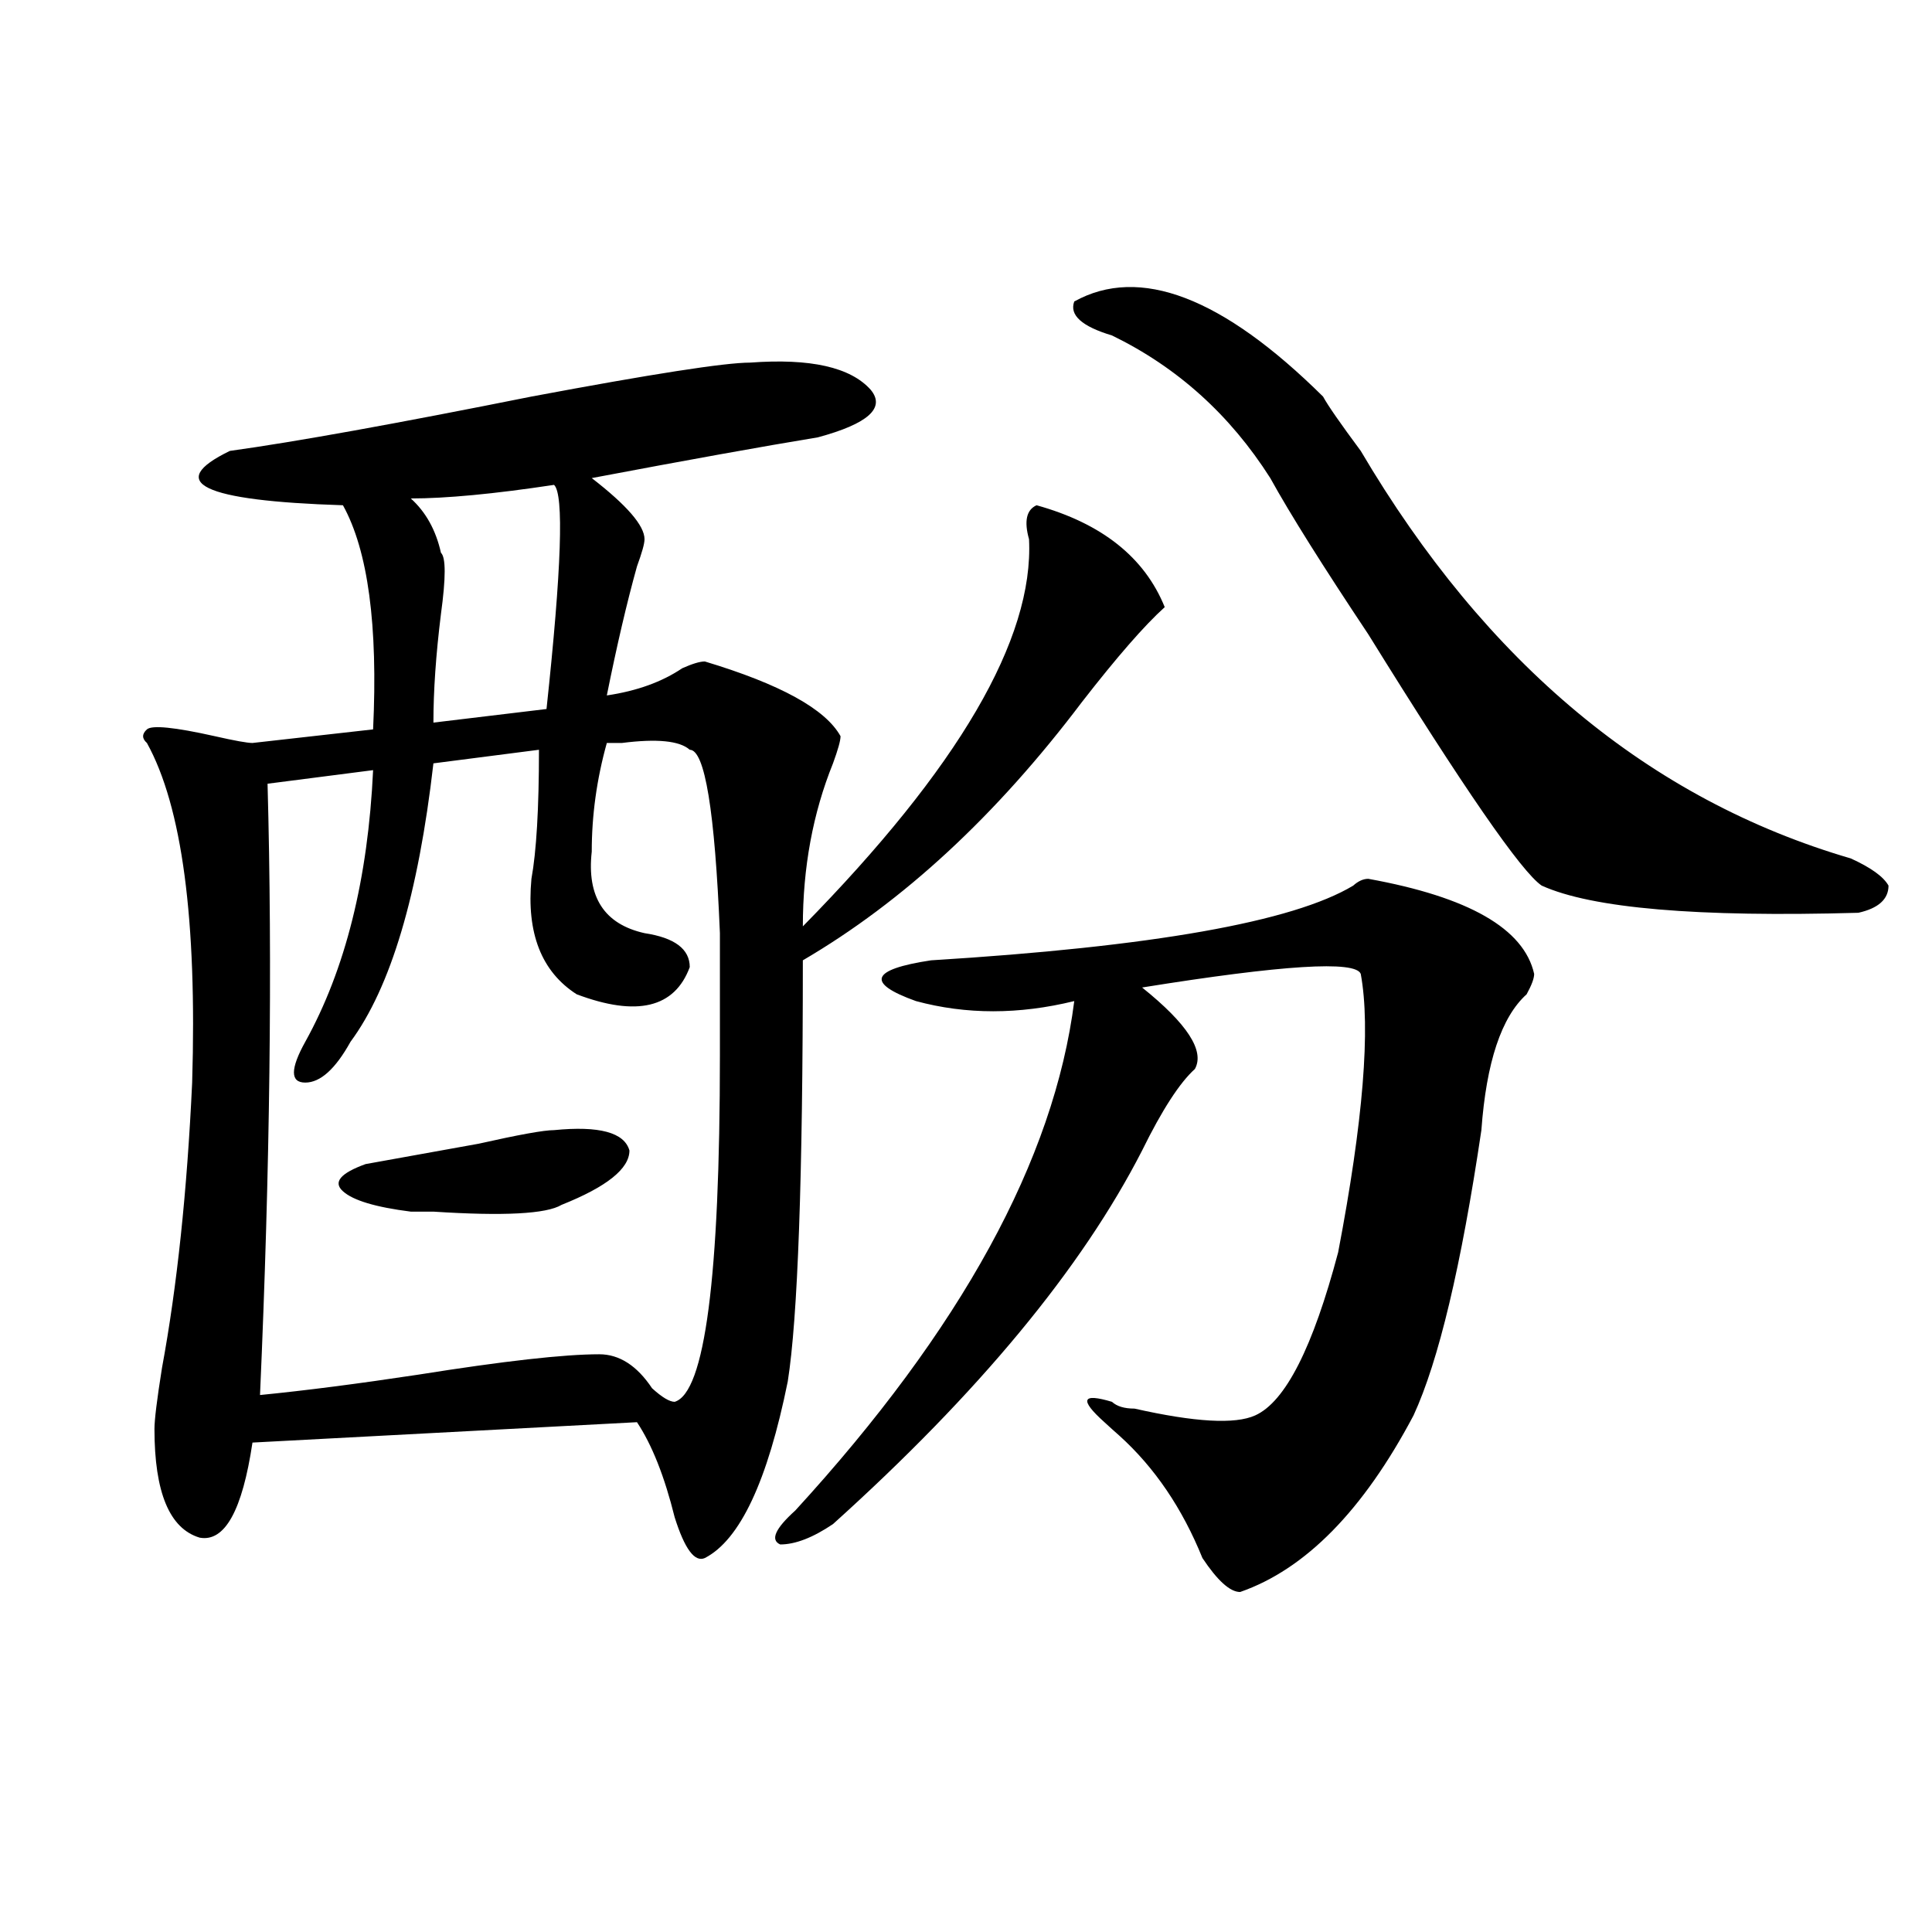 <?xml version="1.0" encoding="utf-8"?>
<!-- Generator: Adobe Illustrator 16.0.0, SVG Export Plug-In . SVG Version: 6.00 Build 0)  -->
<!DOCTYPE svg PUBLIC "-//W3C//DTD SVG 1.1//EN" "http://www.w3.org/Graphics/SVG/1.1/DTD/svg11.dtd">
<svg version="1.1" id="图层_1" xmlns="http://www.w3.org/2000/svg" xmlns:xlink="http://www.w3.org/1999/xlink" x="0px" y="0px"
	 width="1000px" height="1000px" viewBox="0 0 1000 1000" enable-background="new 0 0 1000 1000" xml:space="preserve">
<path d="M388.234,187.688c31.219-2.308,52.011,2.362,62.438,14.063c7.805,9.394-1.341,17.578-27.316,24.609
	c-28.657,4.724-67.681,11.755-117.07,21.094c18.171,14.063,27.316,24.609,27.316,31.641c0,2.362-1.341,7.031-3.902,14.063
	c-5.243,18.786-10.427,41.034-15.609,66.797c15.609-2.308,28.597-7.031,39.023-14.063c5.183-2.308,9.085-3.516,11.707-3.516
	c39.023,11.755,62.438,24.609,70.242,38.672c0,2.362-1.341,7.031-3.902,14.063c-10.427,25.817-15.609,53.942-15.609,84.375
	c80.608-82.013,119.632-148.81,117.07-200.391c-2.622-9.339-1.341-15.216,3.902-17.578c33.78,9.394,55.913,26.972,66.34,52.734
	c-10.427,9.394-24.755,25.817-42.926,49.219c-44.267,58.612-92.376,103.161-144.387,133.594c0,112.5-2.622,185.175-7.805,217.969
	c-10.427,51.581-24.755,82.067-42.926,91.406c-5.243,2.307-10.427-4.669-15.609-21.094c-5.243-21.094-11.707-37.464-19.512-49.219
	l-199.02,10.547c-5.243,35.156-14.329,51.581-27.316,49.219c-15.609-4.669-23.414-23.401-23.414-56.25
	c0-4.669,1.28-15.216,3.902-31.641c7.805-42.188,12.987-91.406,15.609-147.656c2.562-84.375-5.243-142.933-23.414-175.781
	c-2.622-2.308-2.622-4.669,0-7.031c2.562-2.308,14.269-1.153,35.121,3.516c10.366,2.362,16.89,3.516,19.512,3.516l62.438-7.031
	c2.562-53.888-2.622-92.56-15.609-116.016c-72.864-2.308-92.376-11.7-58.535-28.125c33.78-4.669,85.852-14.063,156.094-28.125
	C337.504,193.565,375.187,187.688,388.234,187.688z M314.09,384.563c-5.243,18.786-7.805,37.519-7.805,56.25
	c-2.622,23.456,6.464,37.519,27.316,42.188c15.609,2.362,23.414,8.239,23.414,17.578c-7.805,21.094-27.316,25.817-58.535,14.063
	c-18.231-11.7-26.036-31.641-23.414-59.766c2.562-14.063,3.902-36.31,3.902-66.797l-54.633,7.031
	c-7.805,68.005-22.134,116.016-42.926,144.141c-7.805,14.063-15.609,21.094-23.414,21.094s-7.805-7.031,0-21.094
	c20.792-37.464,32.499-84.375,35.121-140.625l-54.633,7.031c2.562,93.769,1.28,199.237-3.902,316.406
	c23.414-2.308,50.73-5.823,81.949-10.547c44.206-7.031,75.425-10.547,93.656-10.547c10.366,0,19.512,5.878,27.316,17.578
	c5.183,4.724,9.085,7.031,11.707,7.031c15.609-4.669,23.414-64.435,23.414-179.297c0-16.37,0-37.464,0-63.281
	c-2.622-63.281-7.805-94.922-15.609-94.922c-5.243-4.669-16.95-5.823-35.121-3.516C319.272,384.563,316.651,384.563,314.09,384.563z
	 M286.773,584.953c23.414-2.308,36.401,1.208,39.023,10.547c0,9.394-11.707,18.786-35.121,28.125
	c-7.805,4.724-29.938,5.878-66.34,3.516c-5.243,0-9.146,0-11.707,0c-18.231-2.308-29.938-5.823-35.121-10.547
	c-5.243-4.669-1.341-9.339,11.707-14.063c12.987-2.308,32.499-5.823,58.535-10.547C268.542,587.315,281.53,584.953,286.773,584.953z
	 M286.773,250.969C255.555,255.692,230.8,258,212.629,258c7.805,7.031,12.987,16.425,15.609,28.125
	c2.562,2.362,2.562,12.909,0,31.641c-2.622,21.094-3.902,39.88-3.902,56.25l58.535-7.031
	C290.676,294.364,291.956,255.692,286.773,250.969z M708.227,454.875c52.011,9.394,80.608,25.817,85.852,49.219
	c0,2.362-1.341,5.878-3.902,10.547c-13.048,11.755-20.853,35.156-23.414,70.313c-10.427,70.313-22.134,119.531-35.121,147.656
	c-26.036,49.219-55.974,79.65-89.754,91.406c-5.243,0-11.707-5.878-19.512-17.578c-10.427-25.763-24.755-46.856-42.926-63.281
	c-2.622-2.308-5.243-4.669-7.805-7.031c-13.048-11.7-11.707-15.216,3.902-10.547c2.562,2.362,6.464,3.516,11.707,3.516
	c31.219,7.031,52.011,8.239,62.438,3.516c15.609-7.031,29.878-35.156,42.926-84.375c12.987-67.95,16.89-116.016,11.707-144.141
	c-2.622-7.031-40.364-4.669-113.168,7.031c23.414,18.786,32.499,32.849,27.316,42.188c-7.805,7.031-16.95,21.094-27.316,42.188
	c-31.219,60.974-84.571,125.409-159.996,193.359c-10.427,7.031-19.512,10.547-27.316,10.547c-5.243-2.308-2.622-8.185,7.805-17.578
	c85.852-93.714,133.96-181.604,144.387-263.672c-28.657,7.031-55.974,7.031-81.949,0c-26.036-9.339-23.414-16.37,7.805-21.094
	c114.448-7.031,187.313-19.886,218.531-38.672C702.983,456.083,705.604,454.875,708.227,454.875z M684.813,205.266
	c2.562,4.724,9.085,14.063,19.512,28.125c64.999,110.192,149.569,180.505,253.652,210.938c10.366,4.724,16.89,9.394,19.512,14.063
	c0,7.031-5.243,11.755-15.609,14.063c-83.29,2.362-137.923-2.308-163.898-14.063c-10.427-7.031-40.364-50.372-89.754-130.078
	c-23.414-35.156-40.364-62.073-50.73-80.859c-20.853-32.794-48.169-57.403-81.949-73.828c-15.609-4.669-22.134-10.547-19.512-17.578
	C589.815,137.315,632.741,153.739,684.813,205.266z"/>
</svg>
